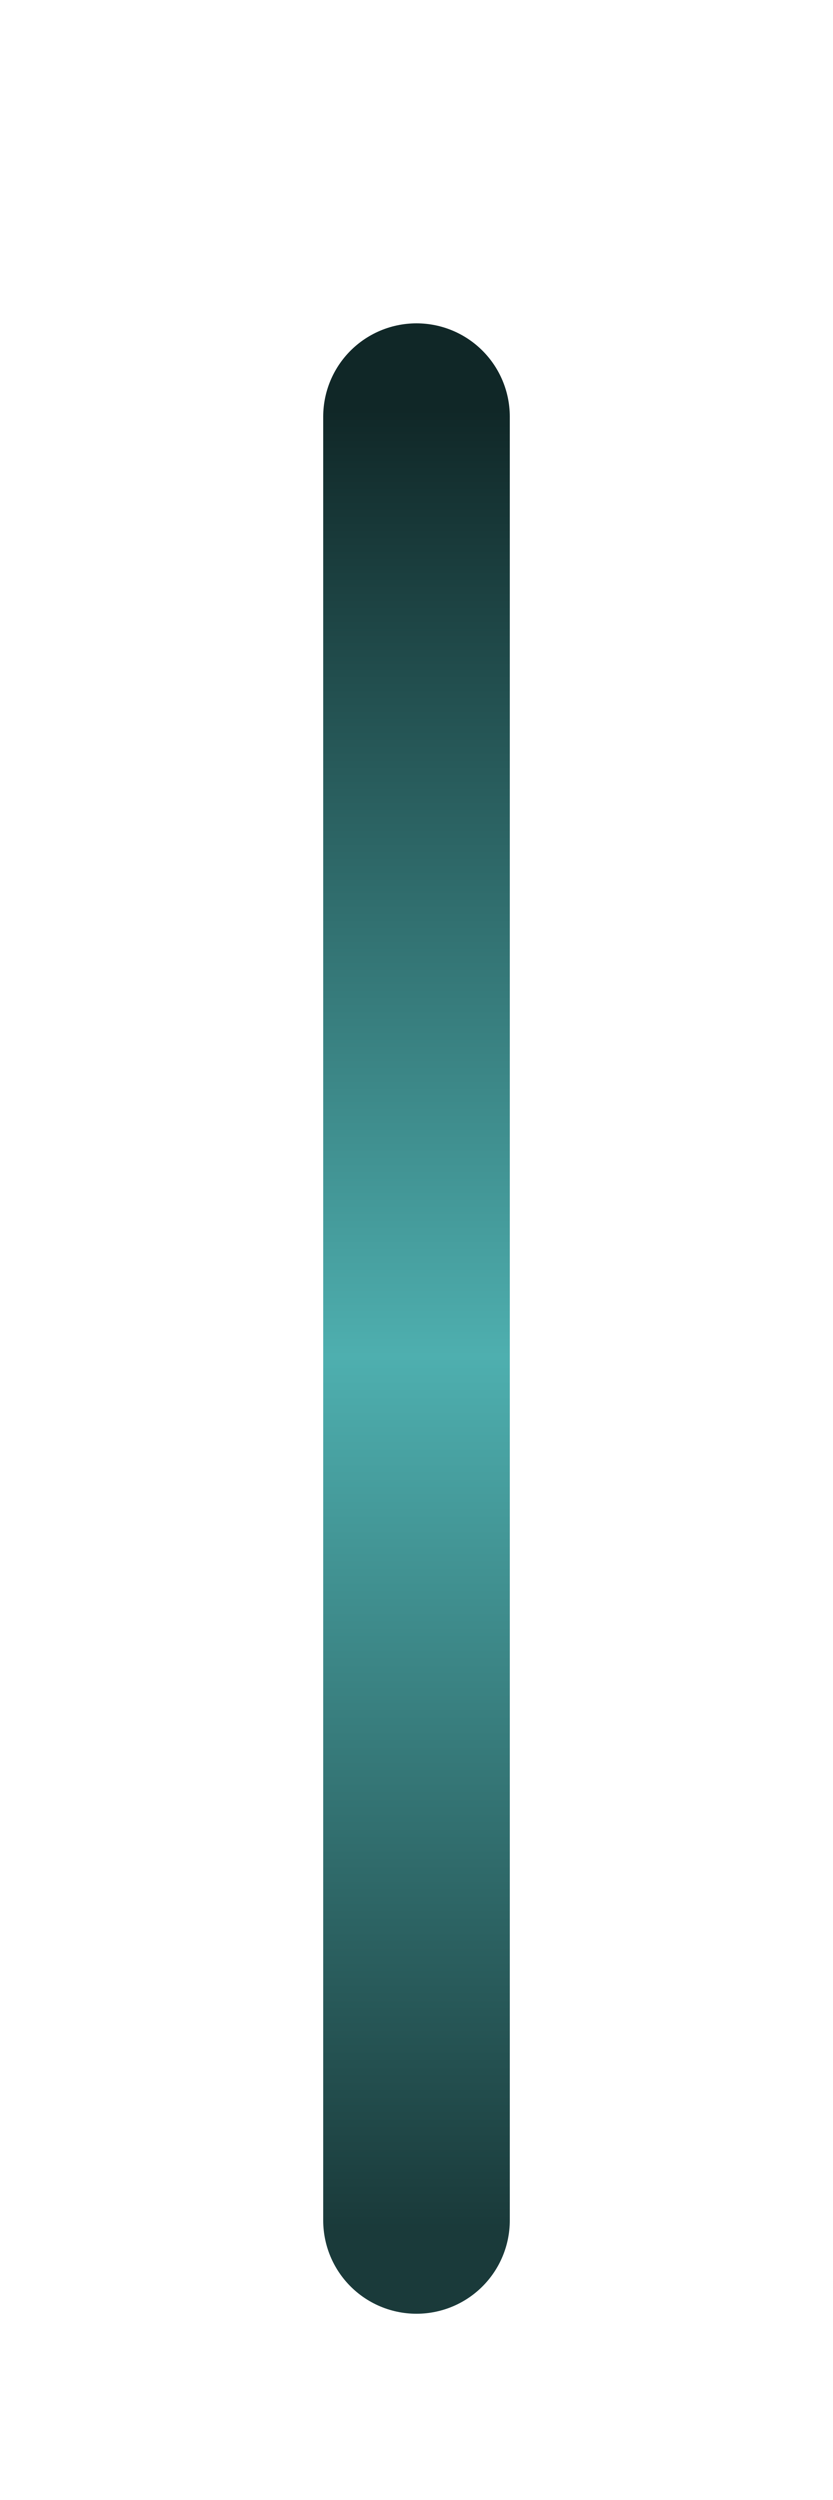 <?xml version="1.0" encoding="utf-8"?>
<svg xmlns="http://www.w3.org/2000/svg" fill="none" height="100%" overflow="visible" preserveAspectRatio="none" style="display: block;" viewBox="0 0 2 6" width="100%">
<path d="M1 5.329V1" id="Vector 200" stroke="url(#paint0_linear_0_1991)" stroke-linecap="round" stroke-width="0.448"/>
<defs>
<linearGradient gradientUnits="userSpaceOnUse" id="paint0_linear_0_1991" x1="1.5" x2="1.5" y1="1" y2="5.329">
<stop stop-color="#102727"/>
<stop offset="0.521" stop-color="#4EAFAF"/>
<stop offset="1" stop-color="#1A3A3A"/>
</linearGradient>
</defs>
</svg>